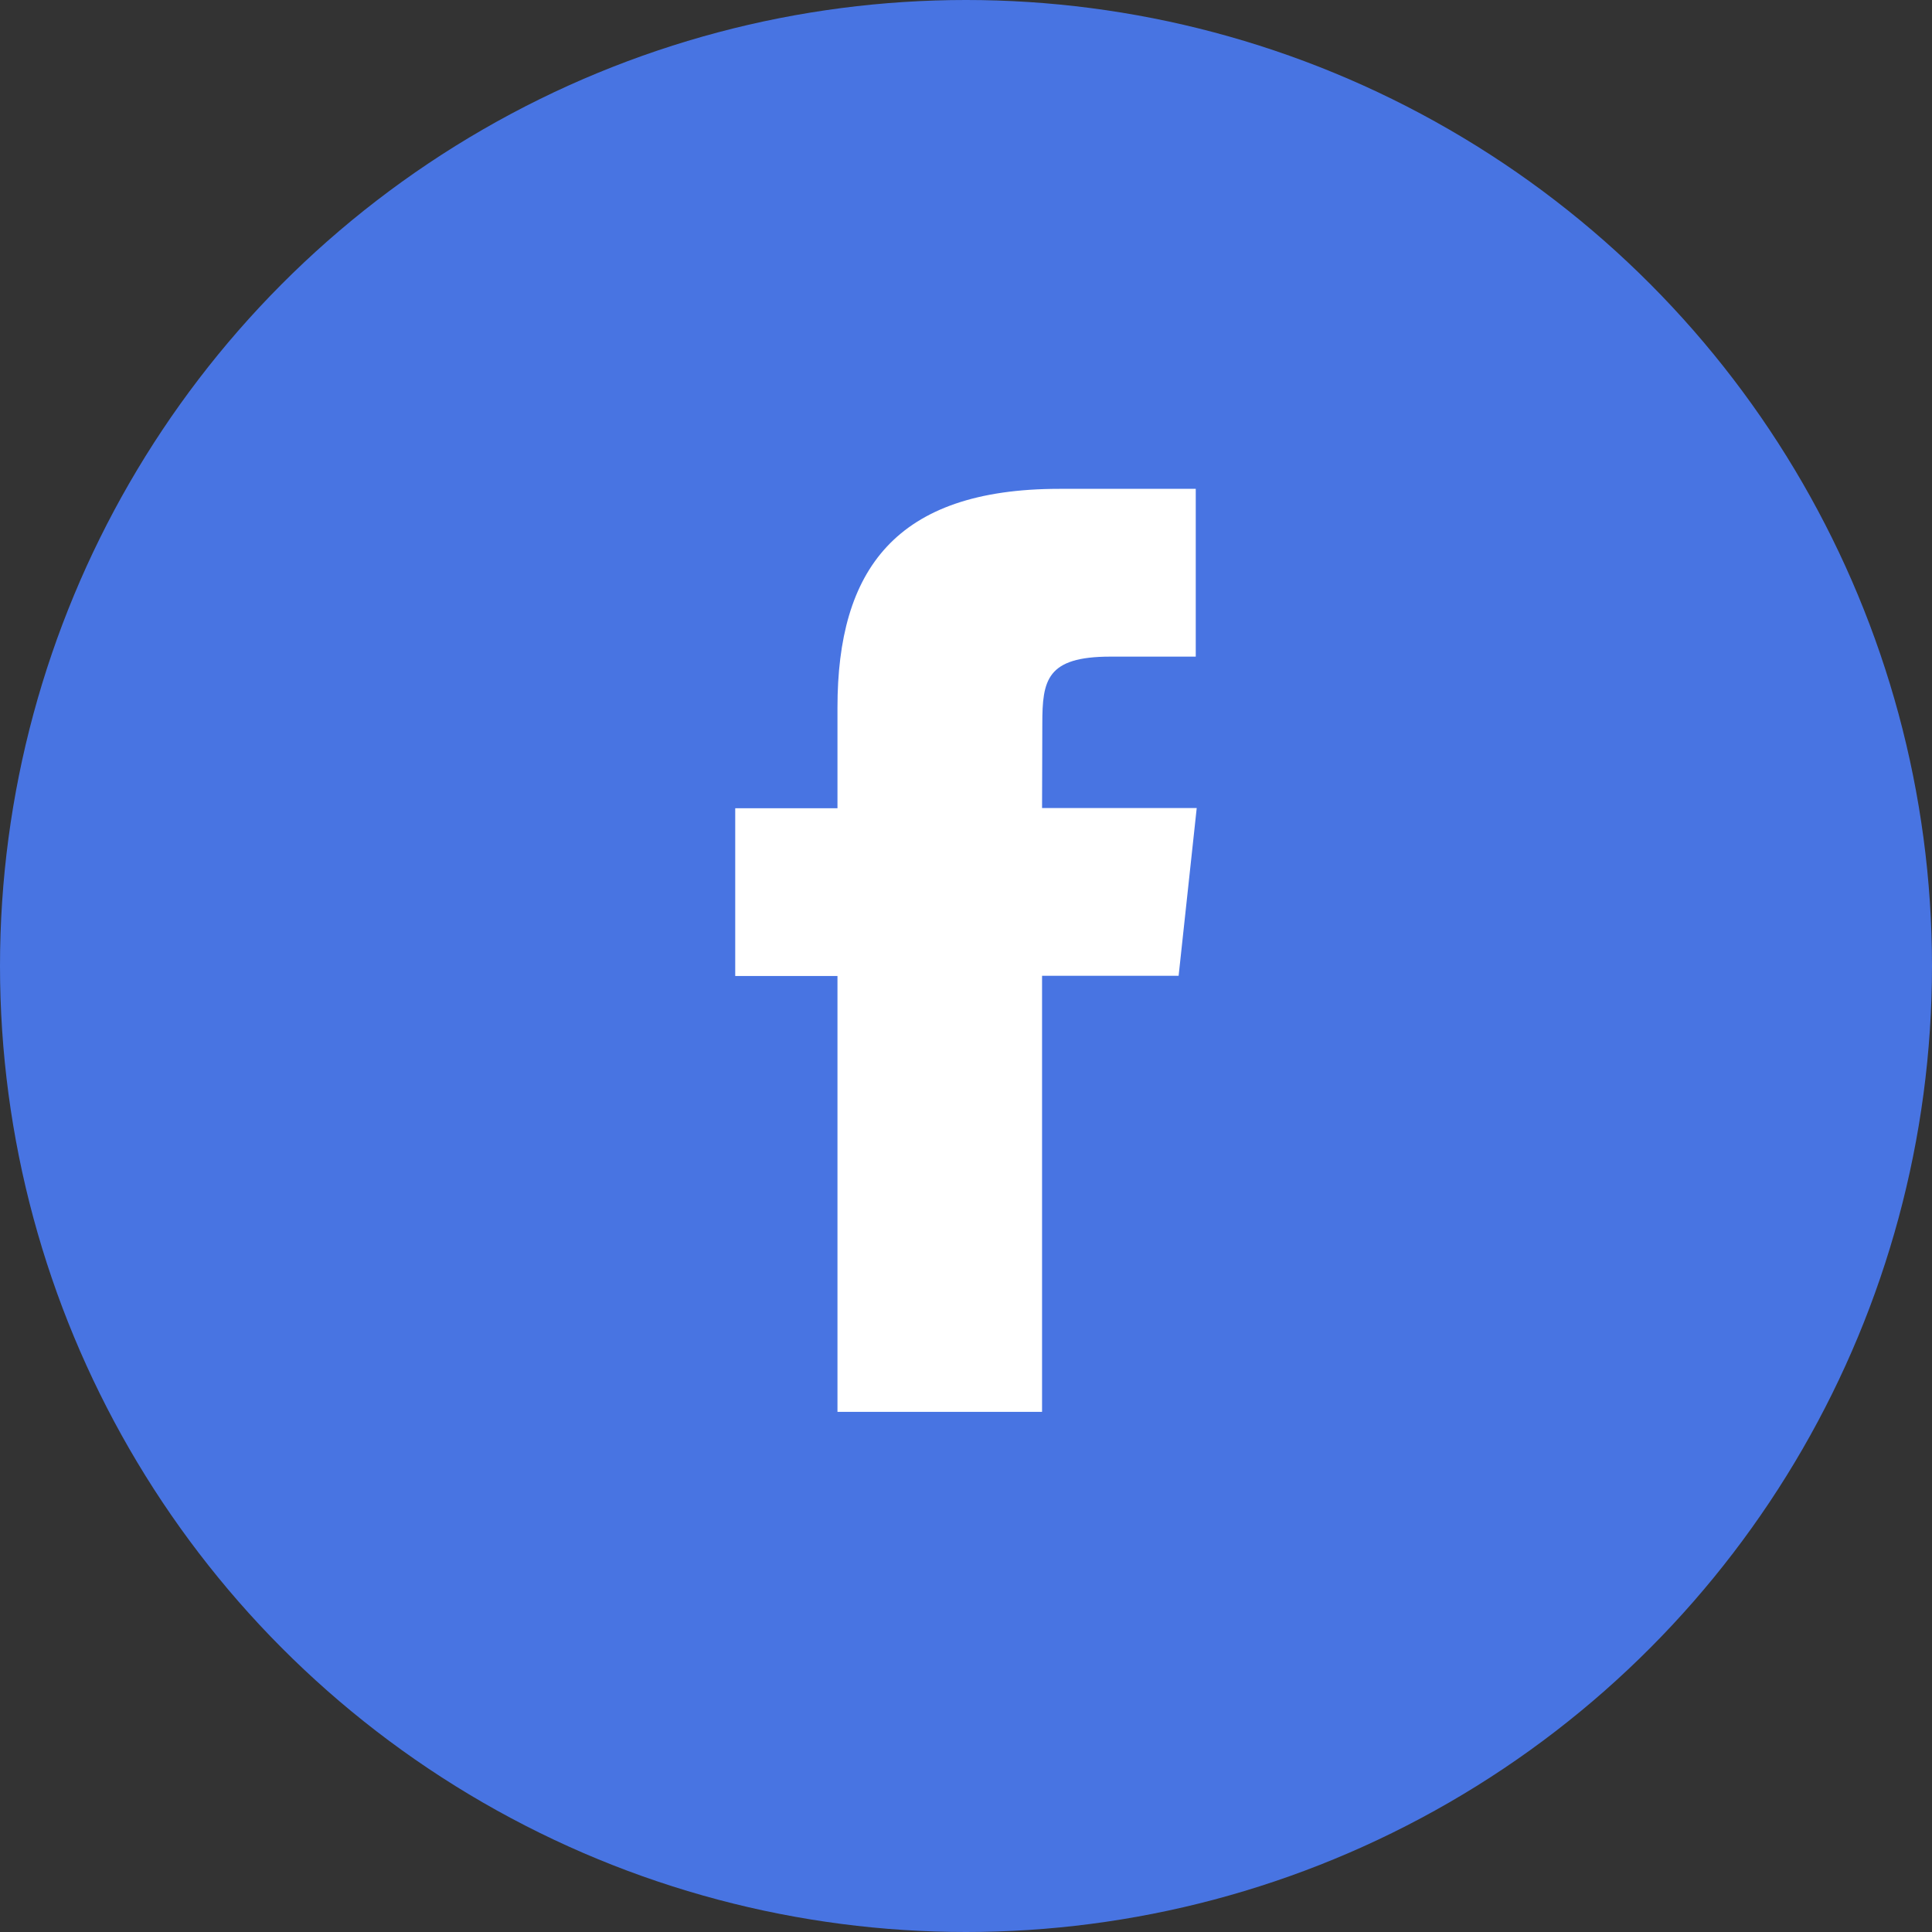 <svg xmlns="http://www.w3.org/2000/svg" width="38" height="38" viewBox="0 0 38 38">
  <rect x="0" y="0" width="38" height="38" fill="#333333" stroke="none"/>
  <g id="Group_1074" data-name="Group 1074" transform="translate(-92.23 -234.5)">
    <circle id="Ellipse_214" data-name="Ellipse 214" cx="19" cy="19" r="19" transform="translate(92.23 234.5)" fill="#4874e2"/>
    <path id="Facebook" d="M6.035,18.154H2.011V9.582H0v-3.3H2.011V4.3C2.011,1.6,3.147,0,6.373,0H9.058V3.3H7.38c-1.256,0-1.34.461-1.34,1.323L6.035,6.278H9.077l-.356,3.3H6.035v8.573Z" transform="translate(106.691 244.115)" fill="#fff"/>
  </g>
</svg>
